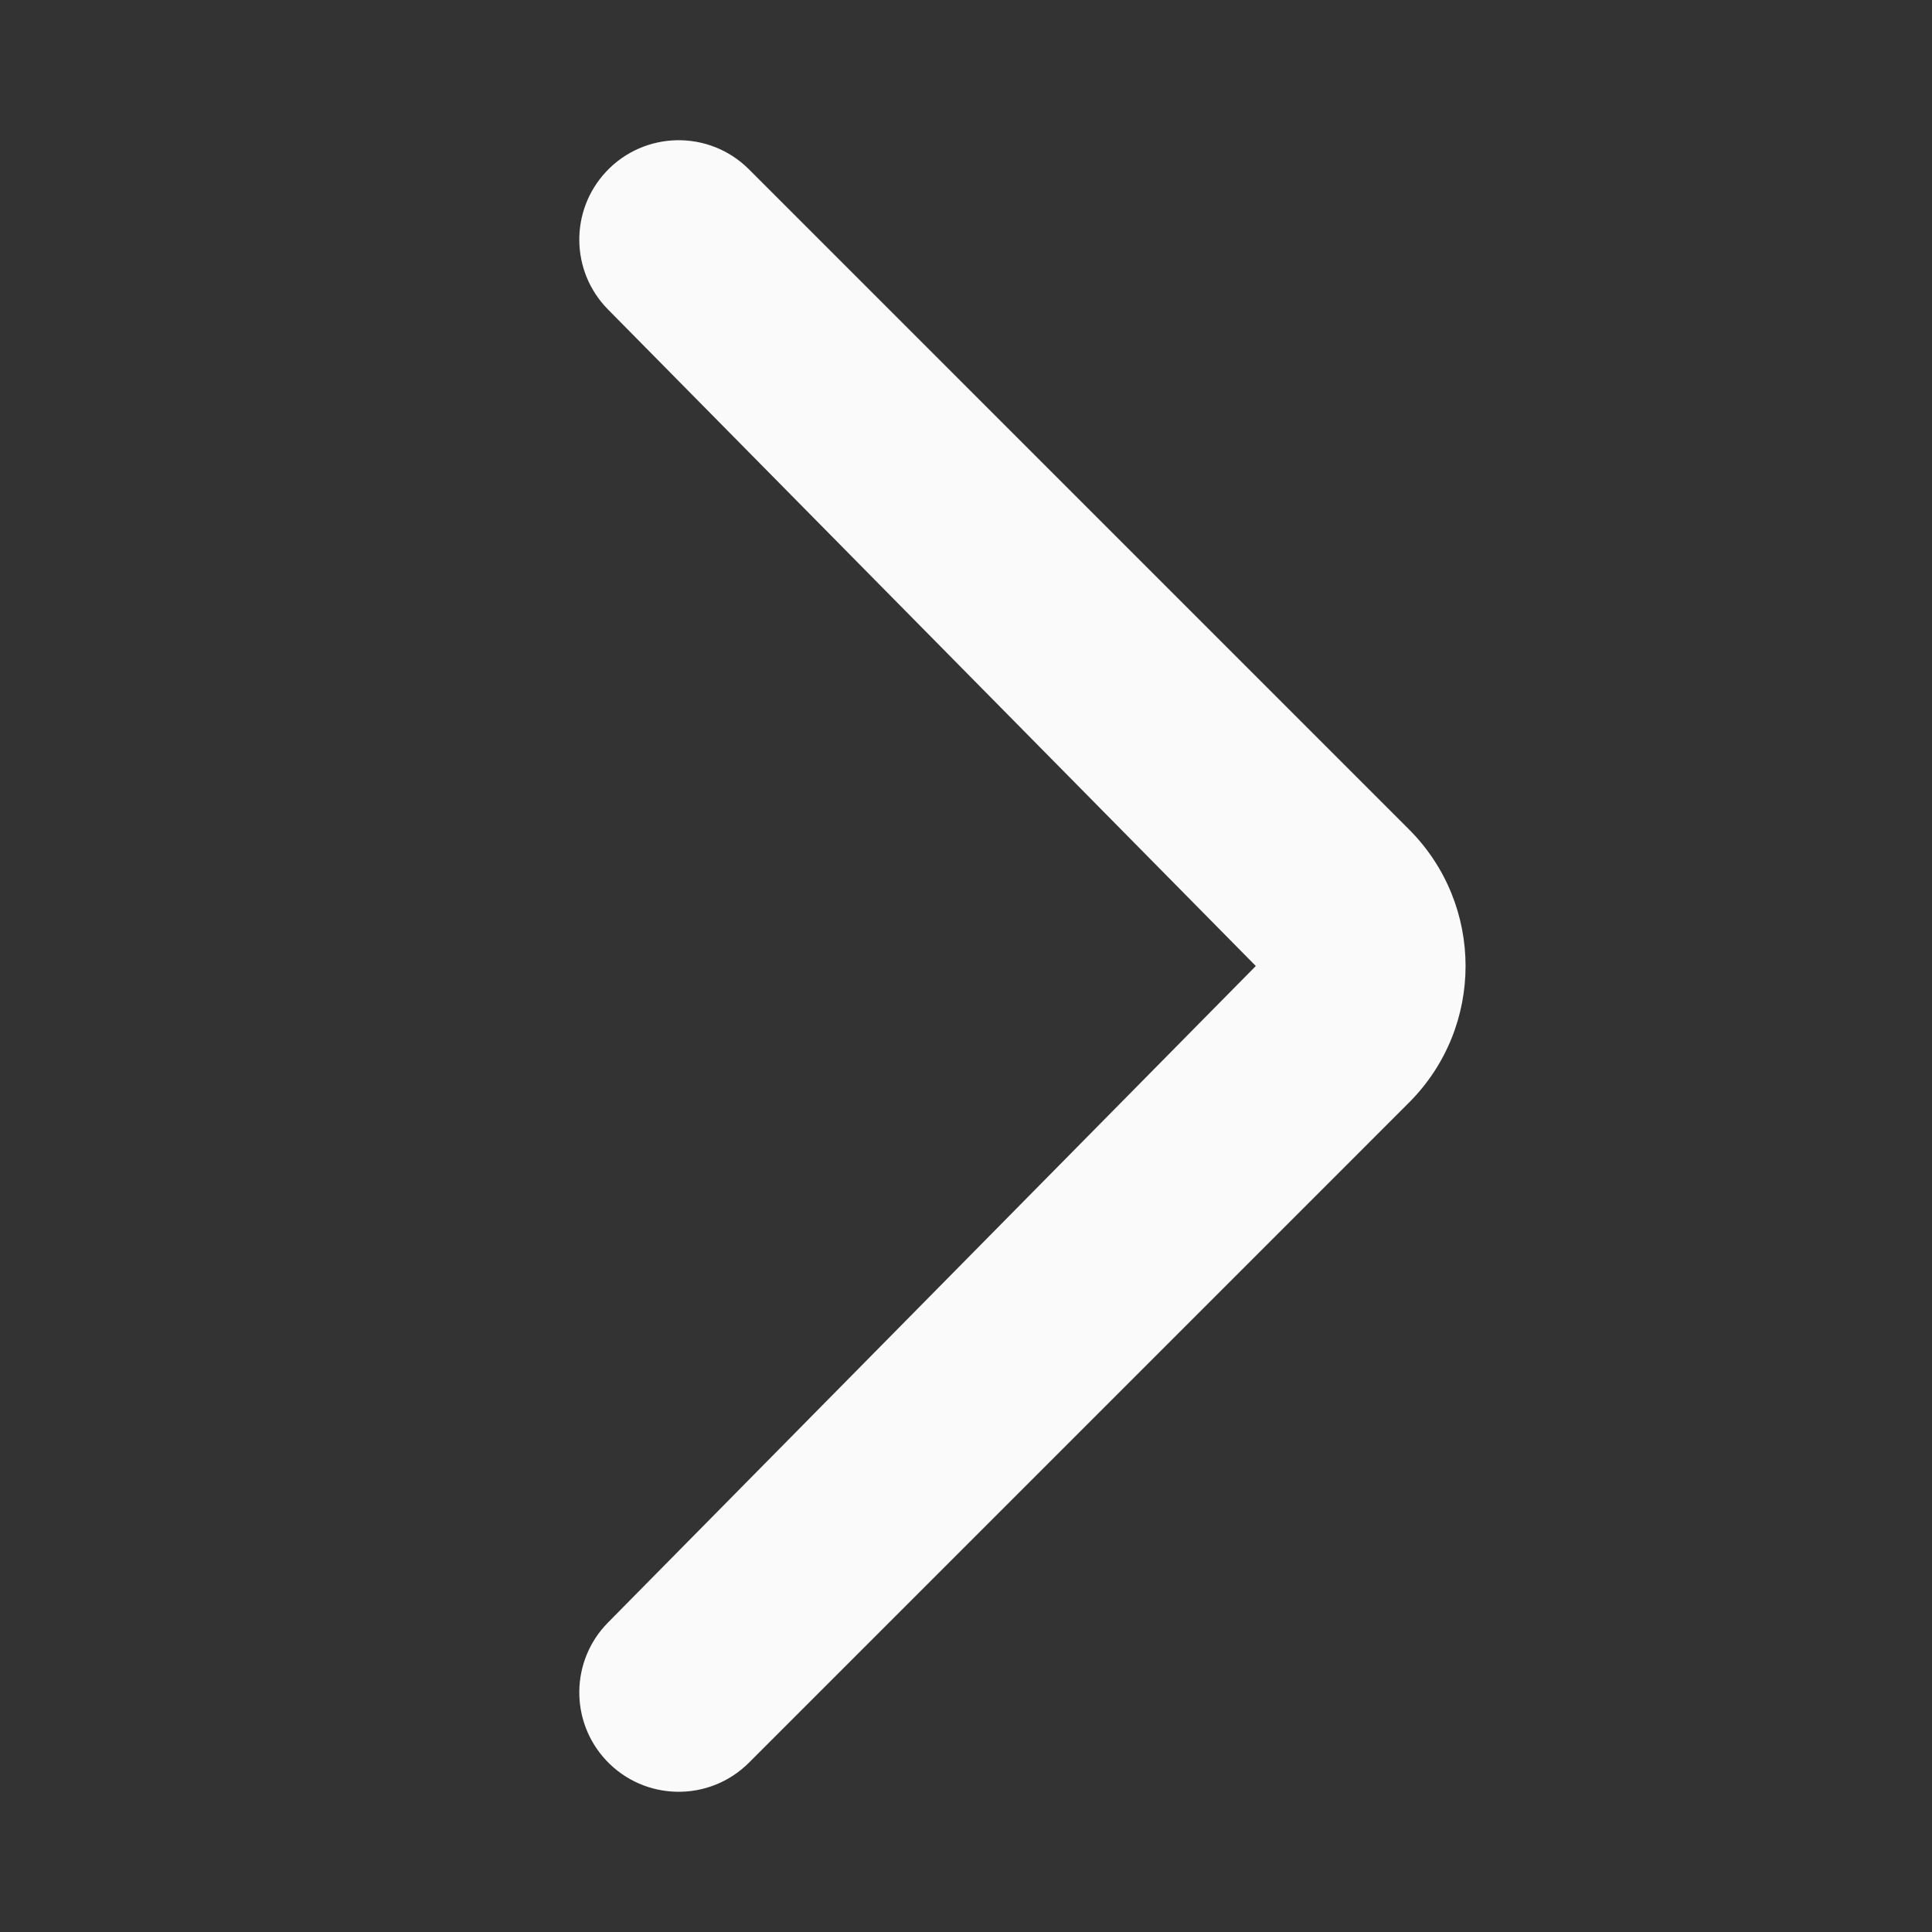<svg width="200" height="200" viewBox="0 0 80 80" fill="none" xmlns="http://www.w3.org/2000/svg">
<rect x="0" y="0" width="80" height="80" fill="#333333" stroke="none"/>
<path d="M31.012 7.011C29.365 5.365 26.683 5.412 25.094 7.113C23.589 8.727 23.623 11.24 25.173 12.811L52 40L25.173 67.189C23.623 68.76 23.589 71.273 25.094 72.887C26.683 74.588 29.365 74.635 31.012 72.989L58.343 45.657C61.467 42.533 61.467 37.467 58.343 34.343L31.012 7.011Z" fill="#FAFAFA"/>
</svg>
